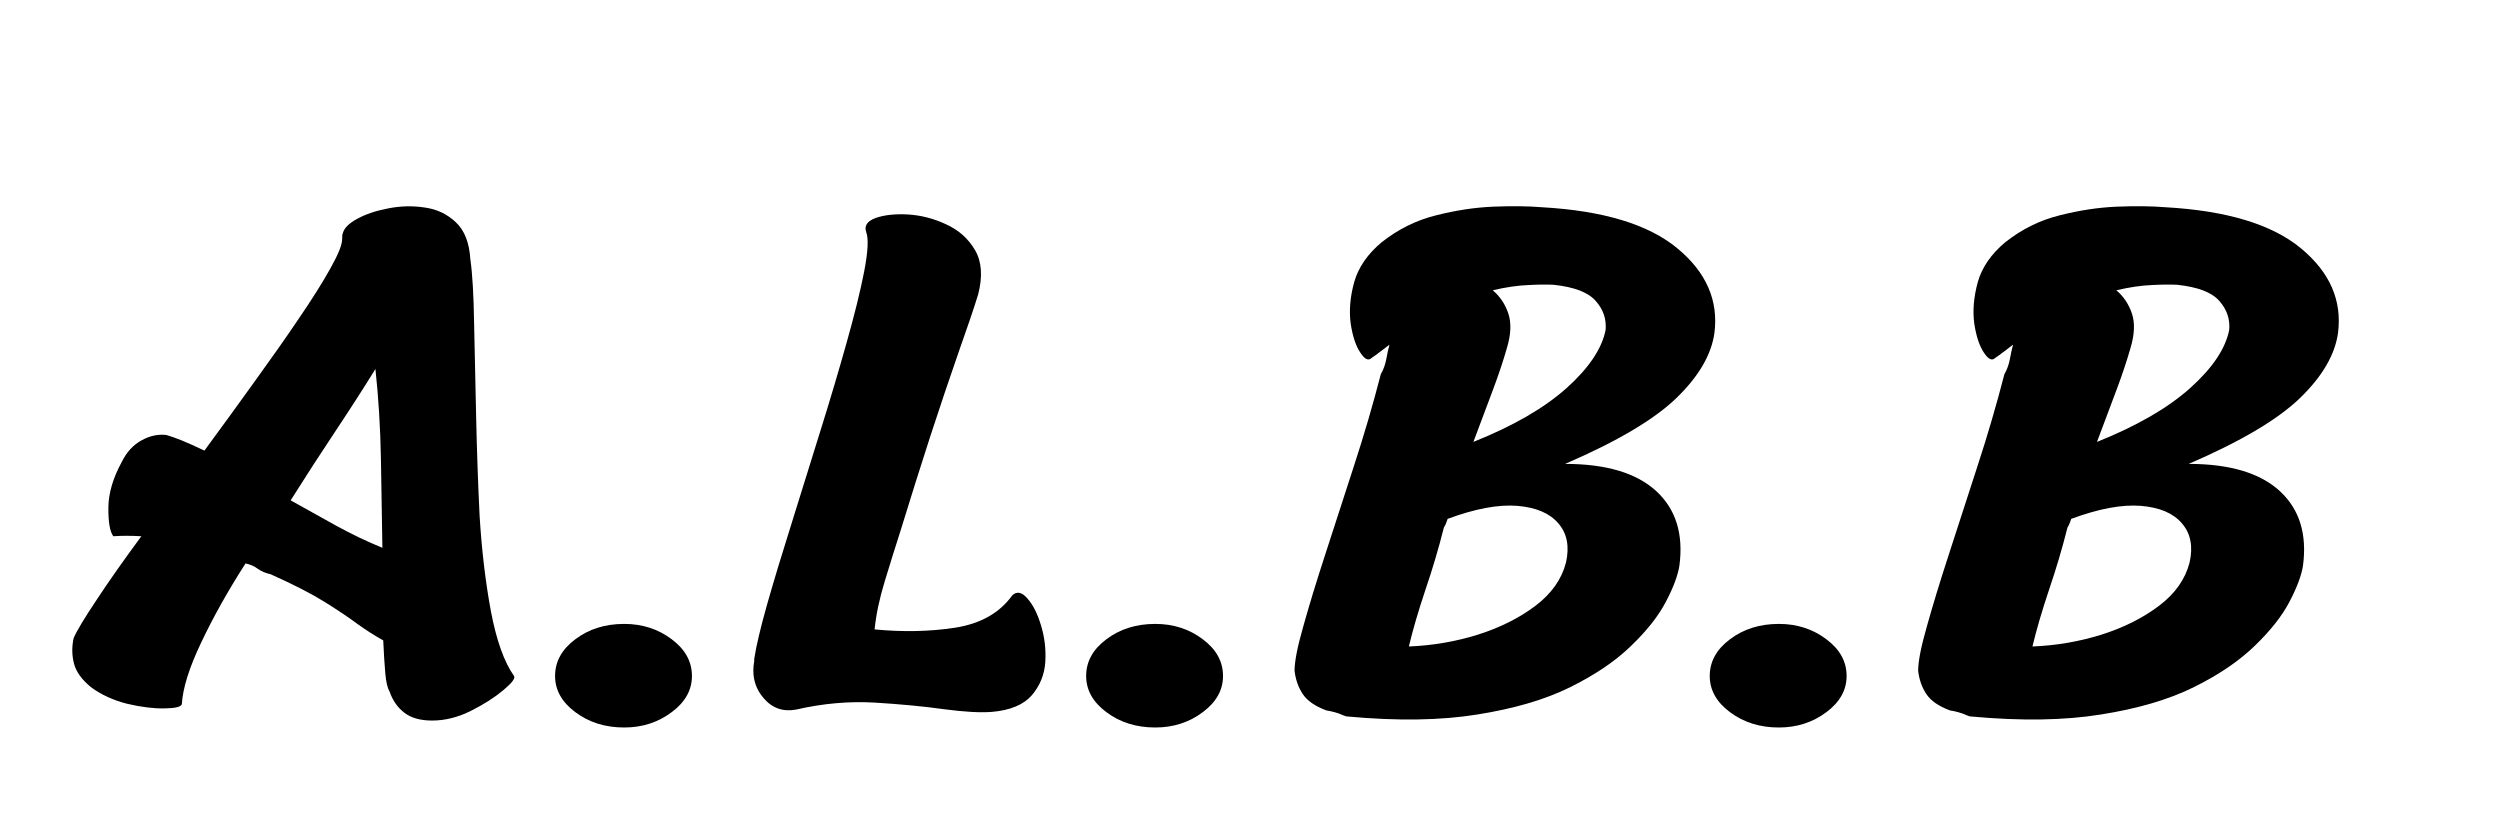 <svg xmlns="http://www.w3.org/2000/svg" xmlns:xlink="http://www.w3.org/1999/xlink" width="180" viewBox="0 0 135 45" height="60" preserveAspectRatio="xMidYMid meet"><defs><g></g></defs><g fill="#000000" fill-opacity="1"><g transform="translate(6.711, 38.316)"><g><path d="M 21.047 -1.812 C 21.129 -1.695 20.938 -1.441 20.469 -1.047 C 20.008 -0.66 19.43 -0.289 18.734 0.062 C 18.035 0.414 17.332 0.594 16.625 0.594 C 15.988 0.594 15.488 0.453 15.125 0.172 C 14.758 -0.109 14.492 -0.488 14.328 -0.969 C 14.211 -1.164 14.133 -1.5 14.094 -1.969 C 14.051 -2.445 14.016 -3.035 13.984 -3.734 C 13.535 -3.984 13.078 -4.273 12.609 -4.609 C 12.148 -4.953 11.562 -5.348 10.844 -5.797 C 10.133 -6.242 9.148 -6.75 7.891 -7.312 C 7.641 -7.363 7.414 -7.457 7.219 -7.594 C 7.031 -7.738 6.805 -7.836 6.547 -7.891 C 5.598 -6.41 4.801 -4.988 4.156 -3.625 C 3.508 -2.27 3.16 -1.16 3.109 -0.297 C 3.078 -0.148 2.766 -0.07 2.172 -0.062 C 1.586 -0.051 0.914 -0.133 0.156 -0.312 C -0.594 -0.5 -1.25 -0.801 -1.812 -1.219 C -2.312 -1.633 -2.613 -2.062 -2.719 -2.5 C -2.832 -2.938 -2.836 -3.391 -2.734 -3.859 C -2.566 -4.254 -2.148 -4.945 -1.484 -5.938 C -0.828 -6.938 -0.023 -8.078 0.922 -9.359 C 0.359 -9.391 -0.145 -9.391 -0.594 -9.359 C -0.781 -9.617 -0.867 -10.141 -0.859 -10.922 C -0.848 -11.703 -0.602 -12.523 -0.125 -13.391 C 0.125 -13.898 0.473 -14.281 0.922 -14.531 C 1.367 -14.781 1.816 -14.879 2.266 -14.828 C 2.492 -14.766 2.773 -14.664 3.109 -14.531 C 3.441 -14.395 3.848 -14.211 4.328 -13.984 C 5.254 -15.242 6.156 -16.484 7.031 -17.703 C 7.914 -18.922 8.711 -20.055 9.422 -21.109 C 10.141 -22.16 10.707 -23.062 11.125 -23.812 C 11.551 -24.57 11.766 -25.102 11.766 -25.406 C 11.766 -25.57 11.773 -25.672 11.797 -25.703 C 11.859 -25.984 12.117 -26.25 12.578 -26.5 C 13.035 -26.75 13.594 -26.938 14.25 -27.062 C 14.914 -27.195 15.578 -27.211 16.234 -27.109 C 16.891 -27.016 17.445 -26.75 17.906 -26.312 C 18.375 -25.875 18.633 -25.207 18.688 -24.312 C 18.801 -23.531 18.867 -22.375 18.891 -20.844 C 18.922 -19.32 18.957 -17.648 19 -15.828 C 19.039 -14.016 19.102 -12.223 19.188 -10.453 C 19.301 -8.609 19.504 -6.895 19.797 -5.312 C 20.098 -3.727 20.516 -2.562 21.047 -1.812 Z M 8.984 -11.297 C 9.797 -10.848 10.617 -10.391 11.453 -9.922 C 12.297 -9.461 13.125 -9.066 13.938 -8.734 C 13.914 -10.242 13.891 -11.848 13.859 -13.547 C 13.828 -15.242 13.727 -16.859 13.562 -18.391 C 12.945 -17.391 12.234 -16.281 11.422 -15.062 C 10.609 -13.844 9.797 -12.586 8.984 -11.297 Z M 8.984 -11.297 "></path></g></g></g><g fill="#000000" fill-opacity="1"><g transform="translate(32.24, 38.316)"><g><path d="M 1.469 -4.625 C 2.445 -4.625 3.301 -4.348 4.031 -3.797 C 4.758 -3.254 5.125 -2.594 5.125 -1.812 C 5.125 -1.051 4.758 -0.398 4.031 0.141 C 3.301 0.691 2.445 0.969 1.469 0.969 C 0.438 0.969 -0.441 0.691 -1.172 0.141 C -1.898 -0.398 -2.266 -1.051 -2.266 -1.812 C -2.266 -2.594 -1.898 -3.254 -1.172 -3.797 C -0.441 -4.348 0.438 -4.625 1.469 -4.625 Z M 1.469 -4.625 "></path></g></g></g><g fill="#000000" fill-opacity="1"><g transform="translate(42.947, 38.316)"><g><path d="M 11.719 -6.172 C 11.969 -6.398 12.238 -6.344 12.531 -6 C 12.832 -5.664 13.078 -5.18 13.266 -4.547 C 13.461 -3.922 13.539 -3.266 13.5 -2.578 C 13.457 -1.891 13.211 -1.285 12.766 -0.766 C 12.316 -0.254 11.602 0.039 10.625 0.125 C 10.008 0.176 9.148 0.129 8.047 -0.016 C 6.941 -0.172 5.691 -0.289 4.297 -0.375 C 2.91 -0.457 1.492 -0.332 0.047 0 C -0.66 0.133 -1.25 -0.07 -1.719 -0.625 C -2.082 -1.051 -2.266 -1.539 -2.266 -2.094 C -2.266 -2.289 -2.25 -2.461 -2.219 -2.609 C -2.219 -2.66 -2.219 -2.691 -2.219 -2.703 C -2.219 -2.723 -2.219 -2.734 -2.219 -2.734 C -2.113 -3.43 -1.879 -4.422 -1.516 -5.703 C -1.148 -6.992 -0.711 -8.441 -0.203 -10.047 C 0.297 -11.66 0.812 -13.316 1.344 -15.016 C 1.875 -16.711 2.348 -18.305 2.766 -19.797 C 3.191 -21.297 3.508 -22.582 3.719 -23.656 C 3.926 -24.738 3.961 -25.445 3.828 -25.781 C 3.711 -26.125 3.883 -26.379 4.344 -26.547 C 4.812 -26.711 5.395 -26.773 6.094 -26.734 C 6.789 -26.691 7.473 -26.516 8.141 -26.203 C 8.816 -25.898 9.336 -25.438 9.703 -24.812 C 10.066 -24.195 10.125 -23.398 9.875 -22.422 C 9.645 -21.672 9.289 -20.625 8.812 -19.281 C 8.344 -17.938 7.832 -16.422 7.281 -14.734 C 6.738 -13.055 6.203 -11.352 5.672 -9.625 C 5.391 -8.75 5.109 -7.848 4.828 -6.922 C 4.547 -6.004 4.363 -5.141 4.281 -4.328 C 5.82 -4.18 7.273 -4.211 8.641 -4.422 C 10.016 -4.641 11.039 -5.223 11.719 -6.172 Z M 11.719 -6.172 "></path></g></g></g><g fill="#000000" fill-opacity="1"><g transform="translate(60.918, 38.316)"><g><path d="M 1.469 -4.625 C 2.445 -4.625 3.301 -4.348 4.031 -3.797 C 4.758 -3.254 5.125 -2.594 5.125 -1.812 C 5.125 -1.051 4.758 -0.398 4.031 0.141 C 3.301 0.691 2.445 0.969 1.469 0.969 C 0.438 0.969 -0.441 0.691 -1.172 0.141 C -1.898 -0.398 -2.266 -1.051 -2.266 -1.812 C -2.266 -2.594 -1.898 -3.254 -1.172 -3.797 C -0.441 -4.348 0.438 -4.625 1.469 -4.625 Z M 1.469 -4.625 "></path></g></g></g><g fill="#000000" fill-opacity="1"><g transform="translate(71.625, 38.316)"><g><path d="M 11.641 -27.125 C 14.961 -26.938 17.398 -26.195 18.953 -24.906 C 20.516 -23.613 21.18 -22.086 20.953 -20.328 C 20.785 -19.148 20.098 -17.977 18.891 -16.812 C 17.691 -15.656 15.691 -14.473 12.891 -13.266 C 15.109 -13.266 16.75 -12.773 17.812 -11.797 C 18.875 -10.816 19.289 -9.473 19.062 -7.766 C 18.977 -7.234 18.734 -6.582 18.328 -5.812 C 17.922 -5.039 17.297 -4.25 16.453 -3.438 C 15.617 -2.625 14.52 -1.879 13.156 -1.203 C 11.801 -0.535 10.133 -0.047 8.156 0.266 C 6.188 0.586 3.848 0.625 1.141 0.375 C 1.078 0.375 0.988 0.348 0.875 0.297 C 0.738 0.234 0.594 0.18 0.438 0.141 C 0.281 0.098 0.133 0.066 0 0.047 C -0.613 -0.18 -1.039 -0.477 -1.281 -0.844 C -1.52 -1.207 -1.664 -1.625 -1.719 -2.094 C -1.719 -2.602 -1.562 -3.398 -1.25 -4.484 C -0.945 -5.578 -0.551 -6.875 -0.062 -8.375 C 0.426 -9.875 0.941 -11.461 1.484 -13.141 C 2.035 -14.828 2.52 -16.484 2.938 -18.109 C 3.082 -18.359 3.18 -18.629 3.234 -18.922 C 3.285 -19.211 3.344 -19.473 3.406 -19.703 C 3.258 -19.586 3.109 -19.473 2.953 -19.359 C 2.805 -19.242 2.633 -19.117 2.438 -18.984 C 2.27 -18.816 2.066 -18.914 1.828 -19.281 C 1.586 -19.645 1.414 -20.164 1.312 -20.844 C 1.219 -21.531 1.281 -22.273 1.5 -23.078 C 1.727 -23.879 2.223 -24.598 2.984 -25.234 C 3.879 -25.941 4.859 -26.426 5.922 -26.688 C 6.984 -26.957 8.008 -27.113 9 -27.156 C 10 -27.195 10.879 -27.188 11.641 -27.125 Z M 12.938 -7.938 C 13.133 -8.801 13 -9.504 12.531 -10.047 C 12.07 -10.598 11.332 -10.914 10.312 -11 C 9.289 -11.082 8.035 -10.848 6.547 -10.297 C 6.523 -10.234 6.5 -10.16 6.469 -10.078 C 6.438 -9.992 6.395 -9.91 6.344 -9.828 C 6.062 -8.703 5.727 -7.578 5.344 -6.453 C 4.969 -5.336 4.672 -4.32 4.453 -3.406 C 5.742 -3.457 6.988 -3.672 8.188 -4.047 C 9.395 -4.43 10.43 -4.953 11.297 -5.609 C 12.16 -6.266 12.707 -7.039 12.938 -7.938 Z M 15.078 -20.5 C 15.129 -21.082 14.953 -21.602 14.547 -22.062 C 14.141 -22.531 13.379 -22.82 12.266 -22.938 C 11.898 -22.957 11.438 -22.953 10.875 -22.922 C 10.312 -22.898 9.68 -22.805 8.984 -22.641 C 9.379 -22.305 9.66 -21.883 9.828 -21.375 C 9.992 -20.875 9.969 -20.258 9.75 -19.531 C 9.551 -18.832 9.301 -18.082 9 -17.281 C 8.707 -16.488 8.352 -15.547 7.938 -14.453 C 10.094 -15.316 11.77 -16.285 12.969 -17.359 C 14.176 -18.441 14.879 -19.488 15.078 -20.5 Z M 15.078 -20.5 "></path></g></g></g><g fill="#000000" fill-opacity="1"><g transform="translate(94.592, 38.316)"><g><path d="M 1.469 -4.625 C 2.445 -4.625 3.301 -4.348 4.031 -3.797 C 4.758 -3.254 5.125 -2.594 5.125 -1.812 C 5.125 -1.051 4.758 -0.398 4.031 0.141 C 3.301 0.691 2.445 0.969 1.469 0.969 C 0.438 0.969 -0.441 0.691 -1.172 0.141 C -1.898 -0.398 -2.266 -1.051 -2.266 -1.812 C -2.266 -2.594 -1.898 -3.254 -1.172 -3.797 C -0.441 -4.348 0.438 -4.625 1.469 -4.625 Z M 1.469 -4.625 "></path></g></g></g><g fill="#000000" fill-opacity="1"><g transform="translate(105.299, 38.316)"><g><path d="M 11.641 -27.125 C 14.961 -26.938 17.398 -26.195 18.953 -24.906 C 20.516 -23.613 21.18 -22.086 20.953 -20.328 C 20.785 -19.148 20.098 -17.977 18.891 -16.812 C 17.691 -15.656 15.691 -14.473 12.891 -13.266 C 15.109 -13.266 16.75 -12.773 17.812 -11.797 C 18.875 -10.816 19.289 -9.473 19.062 -7.766 C 18.977 -7.234 18.734 -6.582 18.328 -5.812 C 17.922 -5.039 17.297 -4.25 16.453 -3.438 C 15.617 -2.625 14.52 -1.879 13.156 -1.203 C 11.801 -0.535 10.133 -0.047 8.156 0.266 C 6.188 0.586 3.848 0.625 1.141 0.375 C 1.078 0.375 0.988 0.348 0.875 0.297 C 0.738 0.234 0.594 0.18 0.438 0.141 C 0.281 0.098 0.133 0.066 0 0.047 C -0.613 -0.18 -1.039 -0.477 -1.281 -0.844 C -1.52 -1.207 -1.664 -1.625 -1.719 -2.094 C -1.719 -2.602 -1.562 -3.398 -1.25 -4.484 C -0.945 -5.578 -0.551 -6.875 -0.062 -8.375 C 0.426 -9.875 0.941 -11.461 1.484 -13.141 C 2.035 -14.828 2.52 -16.484 2.938 -18.109 C 3.082 -18.359 3.18 -18.629 3.234 -18.922 C 3.285 -19.211 3.344 -19.473 3.406 -19.703 C 3.258 -19.586 3.109 -19.473 2.953 -19.359 C 2.805 -19.242 2.633 -19.117 2.438 -18.984 C 2.27 -18.816 2.066 -18.914 1.828 -19.281 C 1.586 -19.645 1.414 -20.164 1.312 -20.844 C 1.219 -21.531 1.281 -22.273 1.5 -23.078 C 1.727 -23.879 2.223 -24.598 2.984 -25.234 C 3.879 -25.941 4.859 -26.426 5.922 -26.688 C 6.984 -26.957 8.008 -27.113 9 -27.156 C 10 -27.195 10.879 -27.188 11.641 -27.125 Z M 12.938 -7.938 C 13.133 -8.801 13 -9.504 12.531 -10.047 C 12.07 -10.598 11.332 -10.914 10.312 -11 C 9.289 -11.082 8.035 -10.848 6.547 -10.297 C 6.523 -10.234 6.5 -10.16 6.469 -10.078 C 6.438 -9.992 6.395 -9.91 6.344 -9.828 C 6.062 -8.703 5.727 -7.578 5.344 -6.453 C 4.969 -5.336 4.672 -4.32 4.453 -3.406 C 5.742 -3.457 6.988 -3.672 8.188 -4.047 C 9.395 -4.43 10.43 -4.953 11.297 -5.609 C 12.16 -6.266 12.707 -7.039 12.938 -7.938 Z M 15.078 -20.5 C 15.129 -21.082 14.953 -21.602 14.547 -22.062 C 14.141 -22.531 13.379 -22.82 12.266 -22.938 C 11.898 -22.957 11.438 -22.953 10.875 -22.922 C 10.312 -22.898 9.68 -22.805 8.984 -22.641 C 9.379 -22.305 9.66 -21.883 9.828 -21.375 C 9.992 -20.875 9.969 -20.258 9.75 -19.531 C 9.551 -18.832 9.301 -18.082 9 -17.281 C 8.707 -16.488 8.352 -15.547 7.938 -14.453 C 10.094 -15.316 11.77 -16.285 12.969 -17.359 C 14.176 -18.441 14.879 -19.488 15.078 -20.5 Z M 15.078 -20.5 "></path></g></g></g></svg>